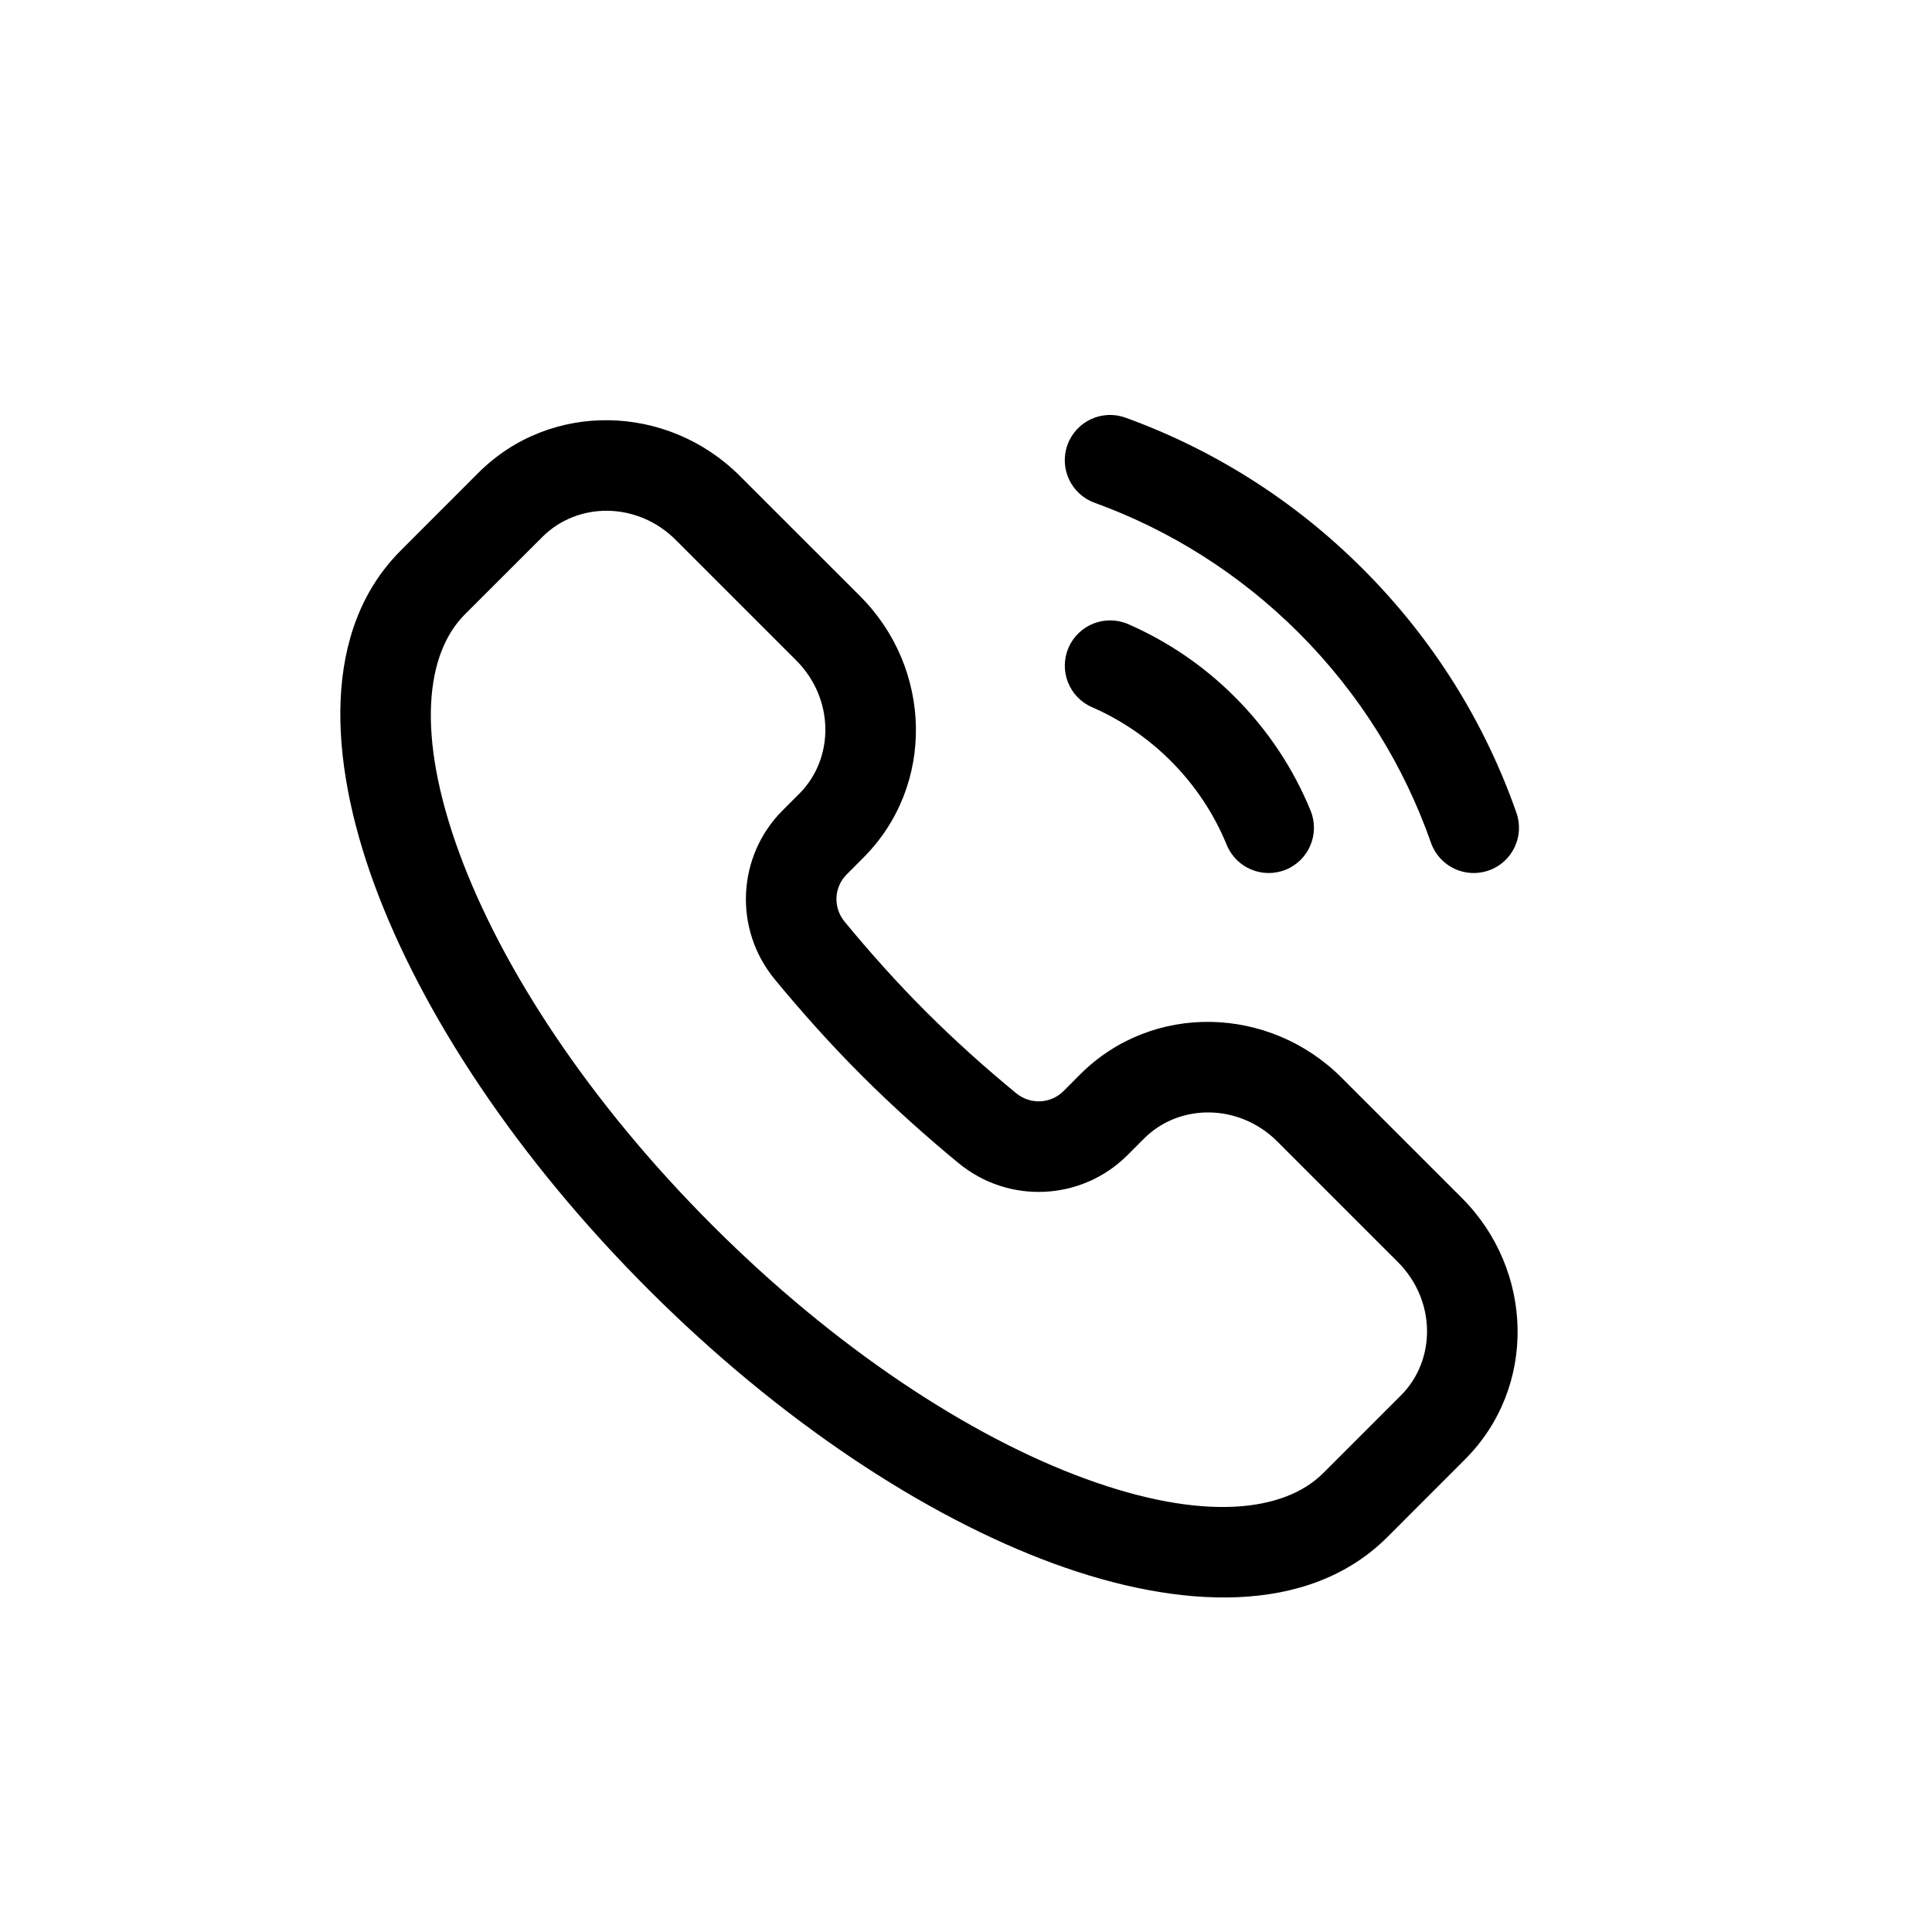 <svg width="32" height="32" viewBox="-5 -5 32 32" fill="none" xmlns="http://www.w3.org/2000/svg">
  <path fill-rule="evenodd" clip-rule="evenodd" d="M2.924 2.831C4.122 1.634 6.06 1.689 7.254 2.883L9.248 4.876C10.441 6.07 10.497 8.009 9.3 9.206L9.024 9.483C8.815 9.691 8.793 10.029 8.991 10.268C9.408 10.774 9.855 11.275 10.338 11.758C10.822 12.241 11.322 12.688 11.828 13.105C12.068 13.303 12.405 13.281 12.614 13.073L12.89 12.796C14.087 11.599 16.026 11.655 17.22 12.849L19.213 14.842C20.407 16.036 20.463 17.975 19.265 19.172L17.979 20.459C16.671 21.766 14.532 21.66 12.45 20.897C10.304 20.109 7.908 18.526 5.739 16.357C3.57 14.188 1.987 11.793 1.199 9.646C0.436 7.565 0.33 5.425 1.638 4.118L2.924 2.831ZM6.194 3.944C5.553 3.303 4.565 3.312 3.985 3.892L2.698 5.178C2.698 5.178 2.698 5.178 2.698 5.178C2.052 5.825 1.887 7.165 2.608 9.13C3.305 11.029 4.749 13.246 6.8 15.296C8.851 17.347 11.067 18.792 12.967 19.489C14.931 20.209 16.271 20.045 16.918 19.398L18.205 18.111C18.784 17.532 18.793 16.543 18.152 15.902L16.159 13.909C15.519 13.269 14.53 13.277 13.95 13.857L13.674 14.133C12.923 14.884 11.713 14.956 10.873 14.262C10.337 13.82 9.8 13.34 9.278 12.819C8.756 12.297 8.277 11.76 7.834 11.223C7.141 10.383 7.212 9.173 7.963 8.422L8.239 8.146C8.819 7.566 8.827 6.578 8.187 5.937L6.194 3.944Z" fill="black"/>
  <path fill-rule="evenodd" clip-rule="evenodd" d="M12.699 5.726C12.865 5.346 13.307 5.173 13.687 5.338C14.329 5.618 14.929 6.02 15.453 6.544C16.008 7.099 16.426 7.74 16.707 8.426C16.864 8.809 16.681 9.247 16.298 9.404C15.915 9.561 15.476 9.378 15.319 8.995C15.112 8.49 14.804 8.016 14.392 7.604C14.004 7.216 13.56 6.919 13.087 6.713C12.707 6.548 12.534 6.106 12.699 5.726Z" fill="black"/>
  <path fill-rule="evenodd" clip-rule="evenodd" d="M12.681 2.367C12.822 1.978 13.252 1.777 13.642 1.918C15.078 2.438 16.424 3.273 17.573 4.423C18.752 5.601 19.6 6.986 20.117 8.463C20.254 8.854 20.048 9.282 19.657 9.418C19.266 9.555 18.838 9.349 18.701 8.958C18.257 7.69 17.528 6.499 16.513 5.483C15.522 4.493 14.364 3.775 13.131 3.328C12.741 3.187 12.54 2.757 12.681 2.367Z" fill="black"/>
</svg>